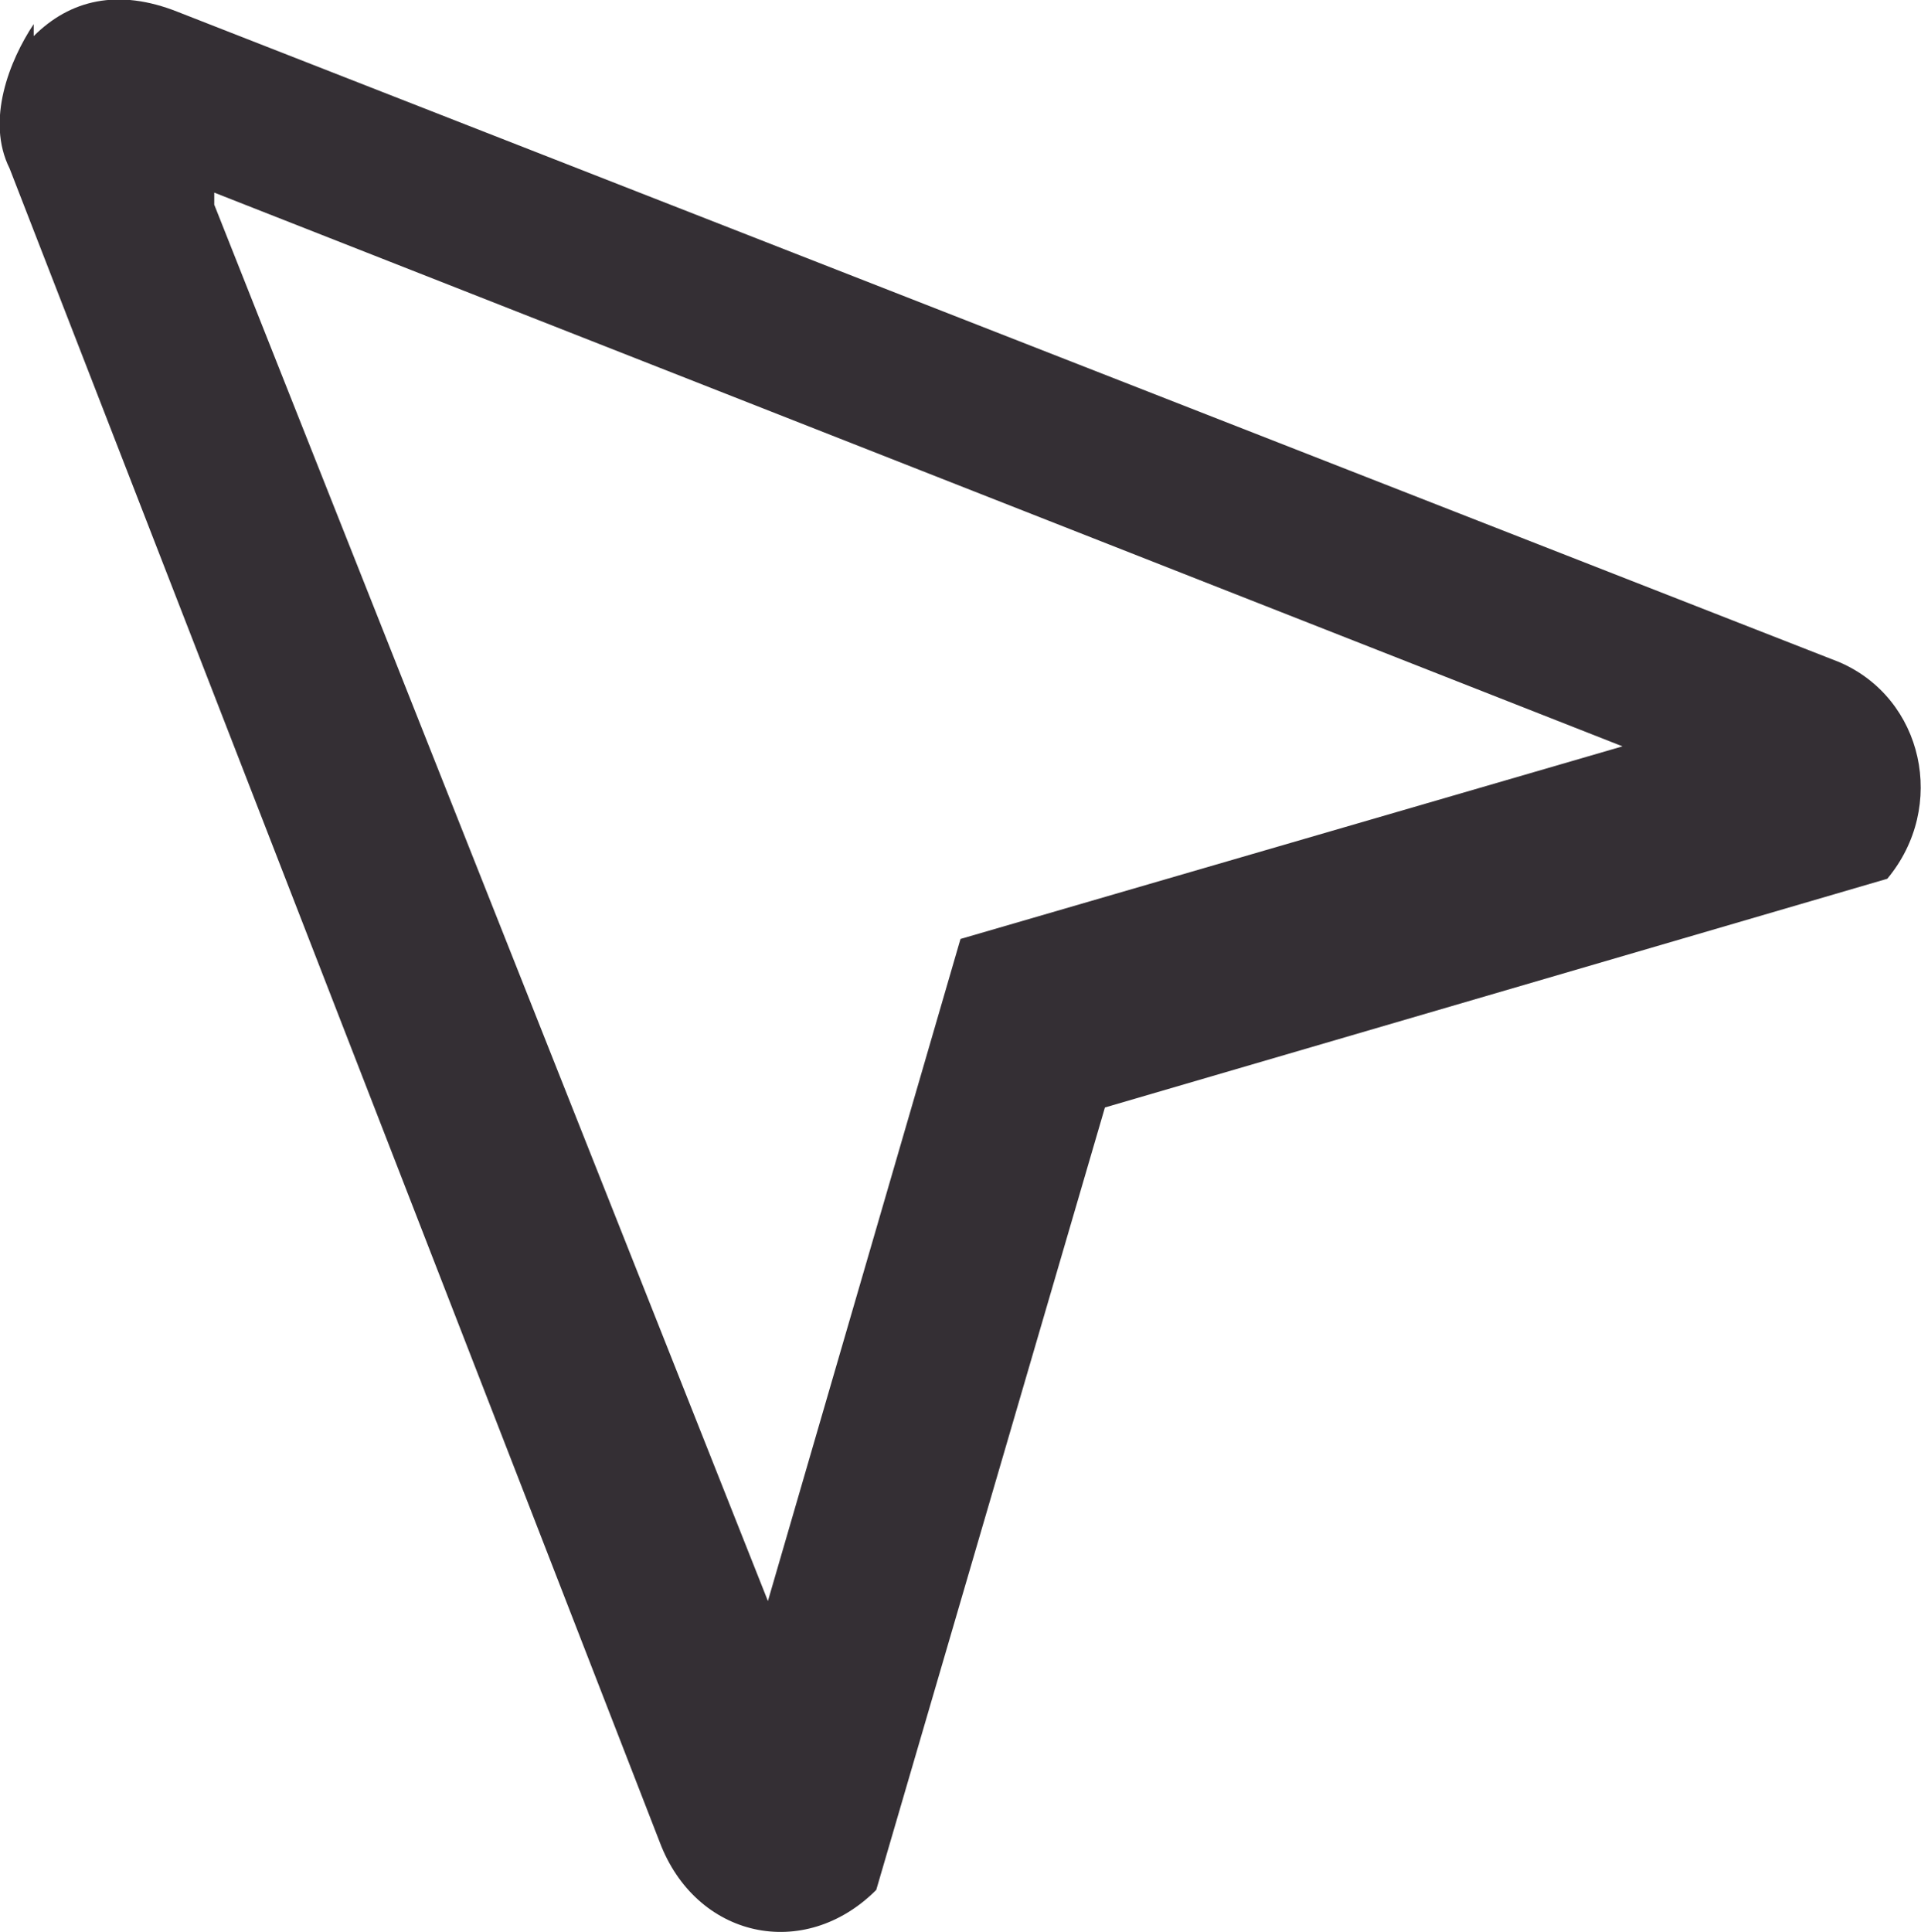 <svg xmlns="http://www.w3.org/2000/svg" data-name="Calque 2" viewBox="0 0 15.96 16.05"><path d="m1.78 1.7 4.6 11.6 1.6-5.5 5.5-1.6-11.7-4.6v.1ZM.28.3c.3-.3.7-.4 1.2-.2l13.8 5.4c.7.3.9 1.2.4 1.8l-6.5 1.9-1.9 6.5c-.6.6-1.5.4-1.8-.4L.08 1.4c-.2-.4 0-.9.2-1.2v.1Z" data-name="Calque 1" style="fill:#342f34"/></svg>